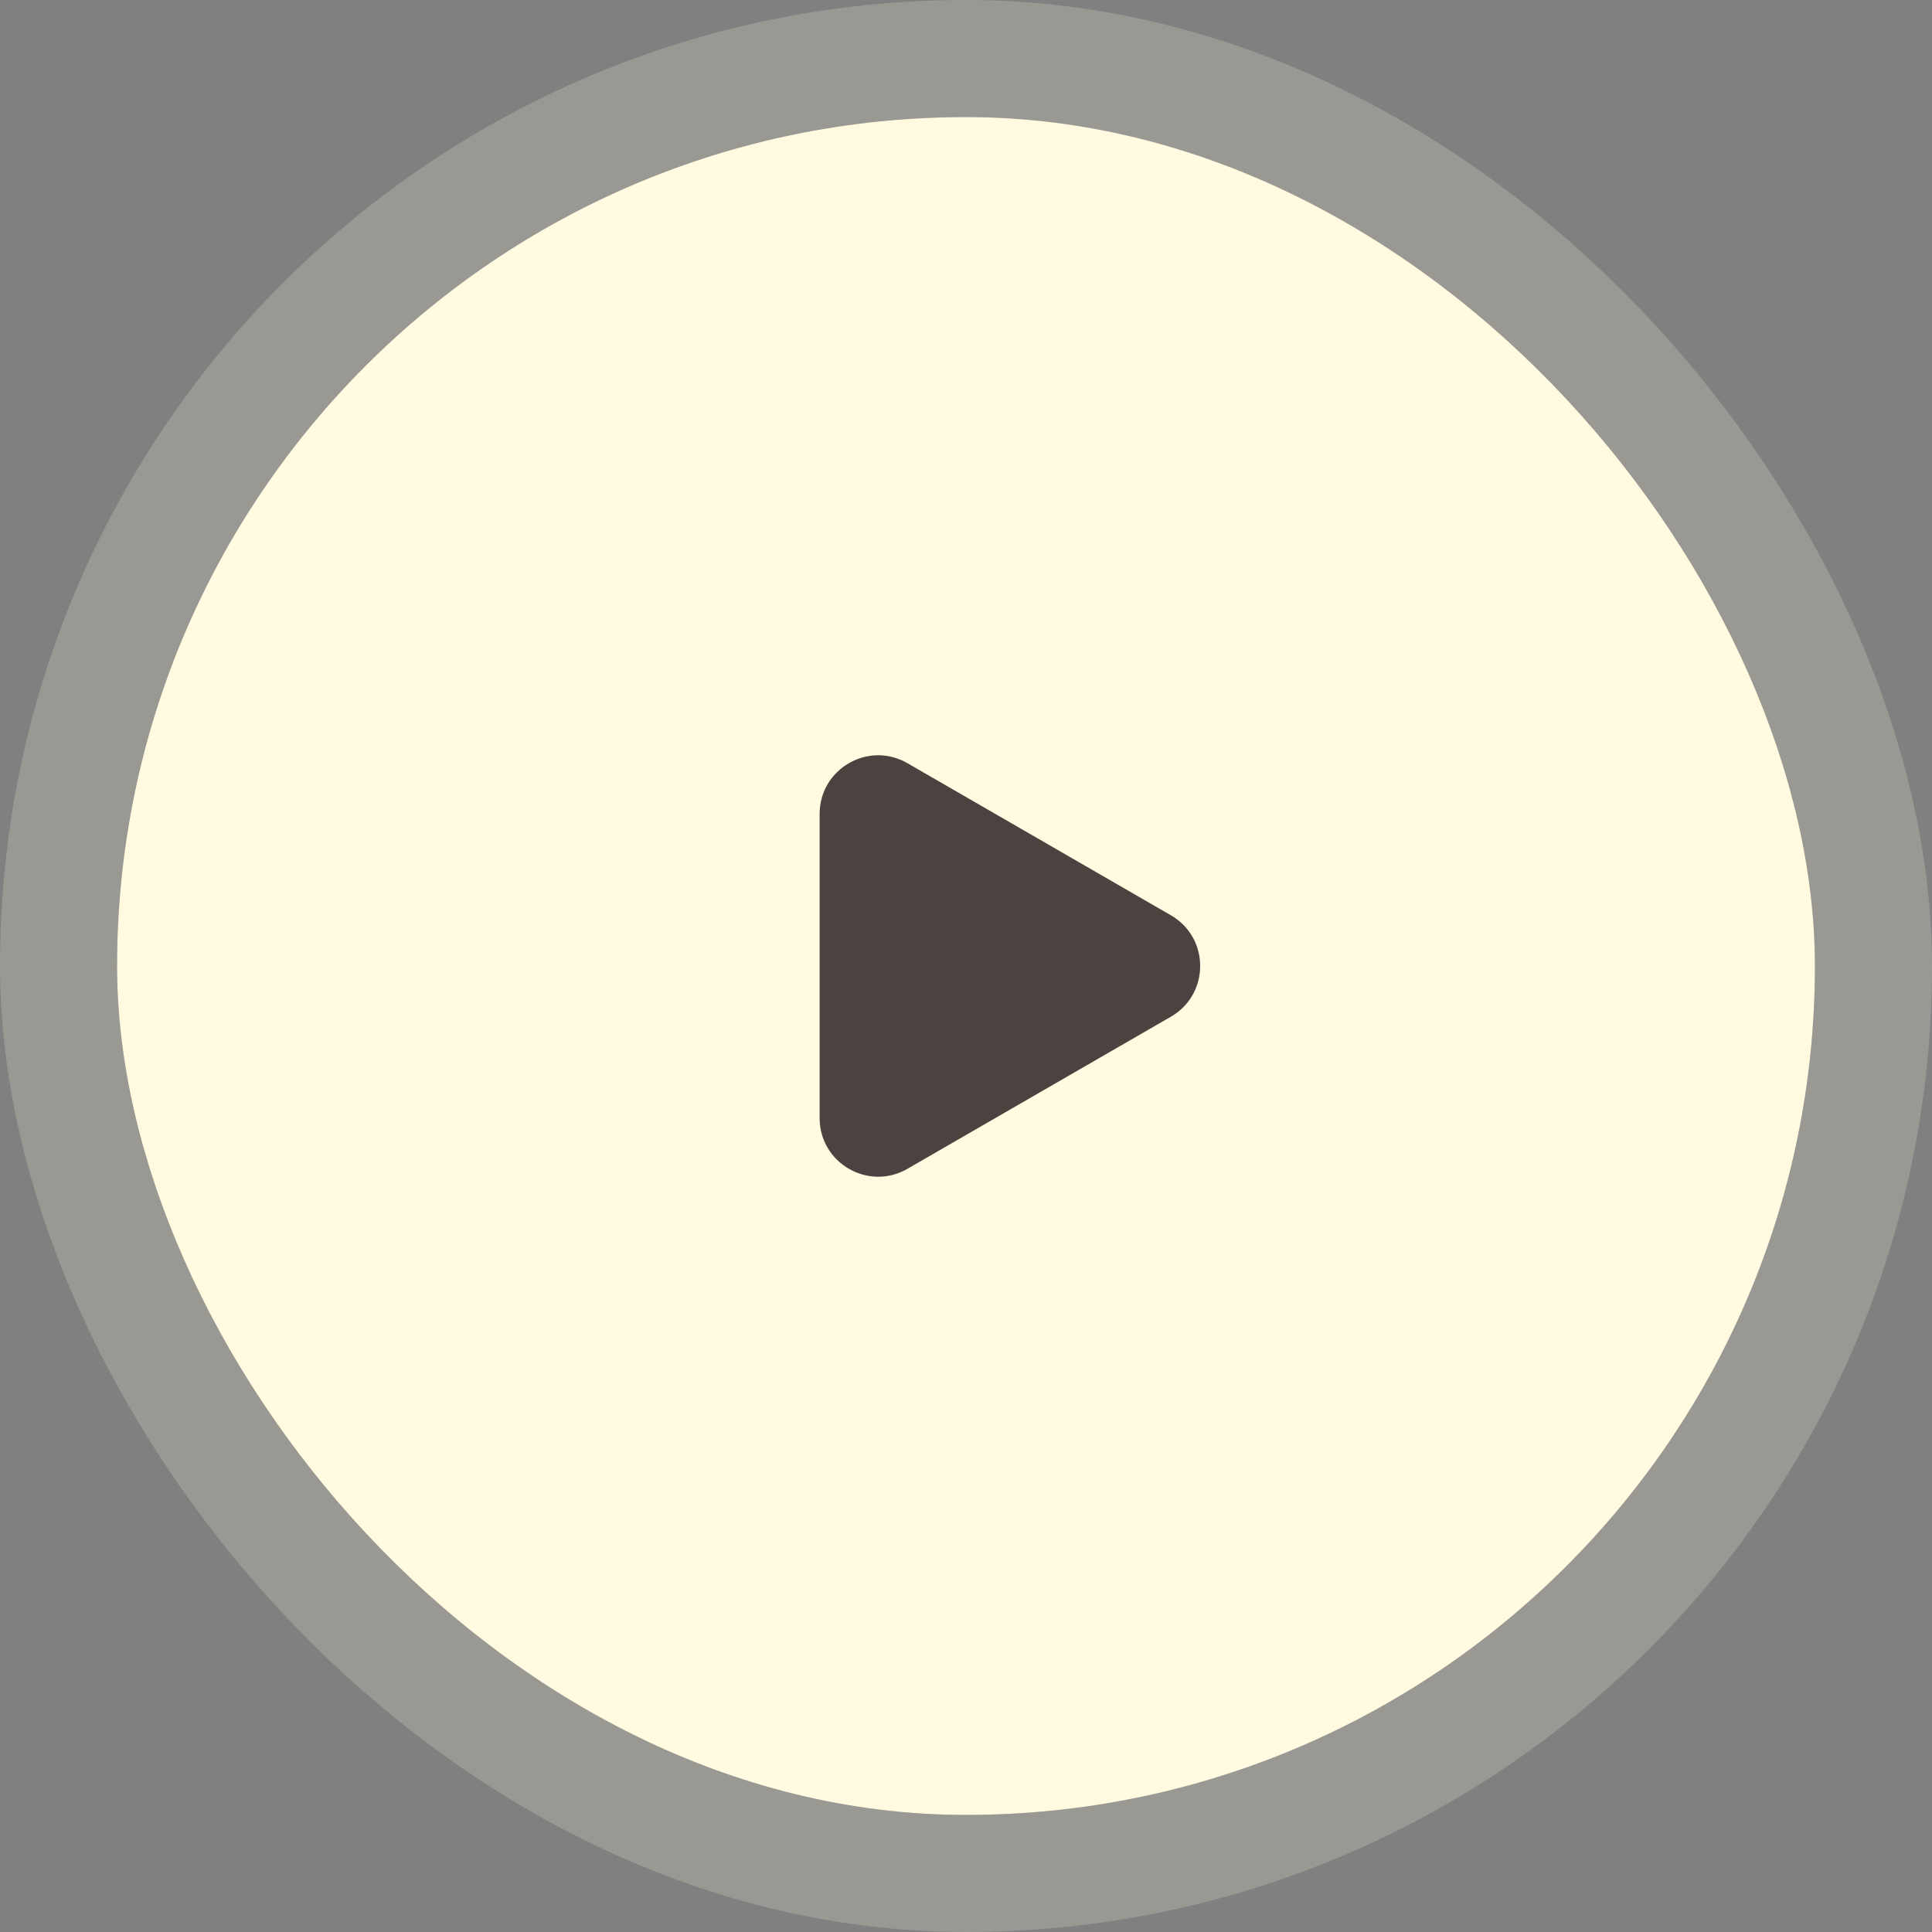 <?xml version="1.0" encoding="UTF-8"?> <svg xmlns="http://www.w3.org/2000/svg" width="66" height="66" viewBox="0 0 66 66" fill="none"><rect x="0" y="0" width="66" height="66" fill="#808080" stroke="none"/><rect x="4" y="4" width="58" height="58" rx="29" fill="#FFFAE0"></rect><rect x="2" y="2" width="62" height="62" rx="31" stroke="#FFFAE0" stroke-opacity="0.2" stroke-width="4"></rect><path d="M40 31.268C41.333 32.038 41.333 33.962 40 34.732L31 39.928C29.667 40.698 28 39.736 28 38.196L28 27.804C28 26.264 29.667 25.302 31 26.072L40 31.268Z" fill="#4B4340"></path></svg> 